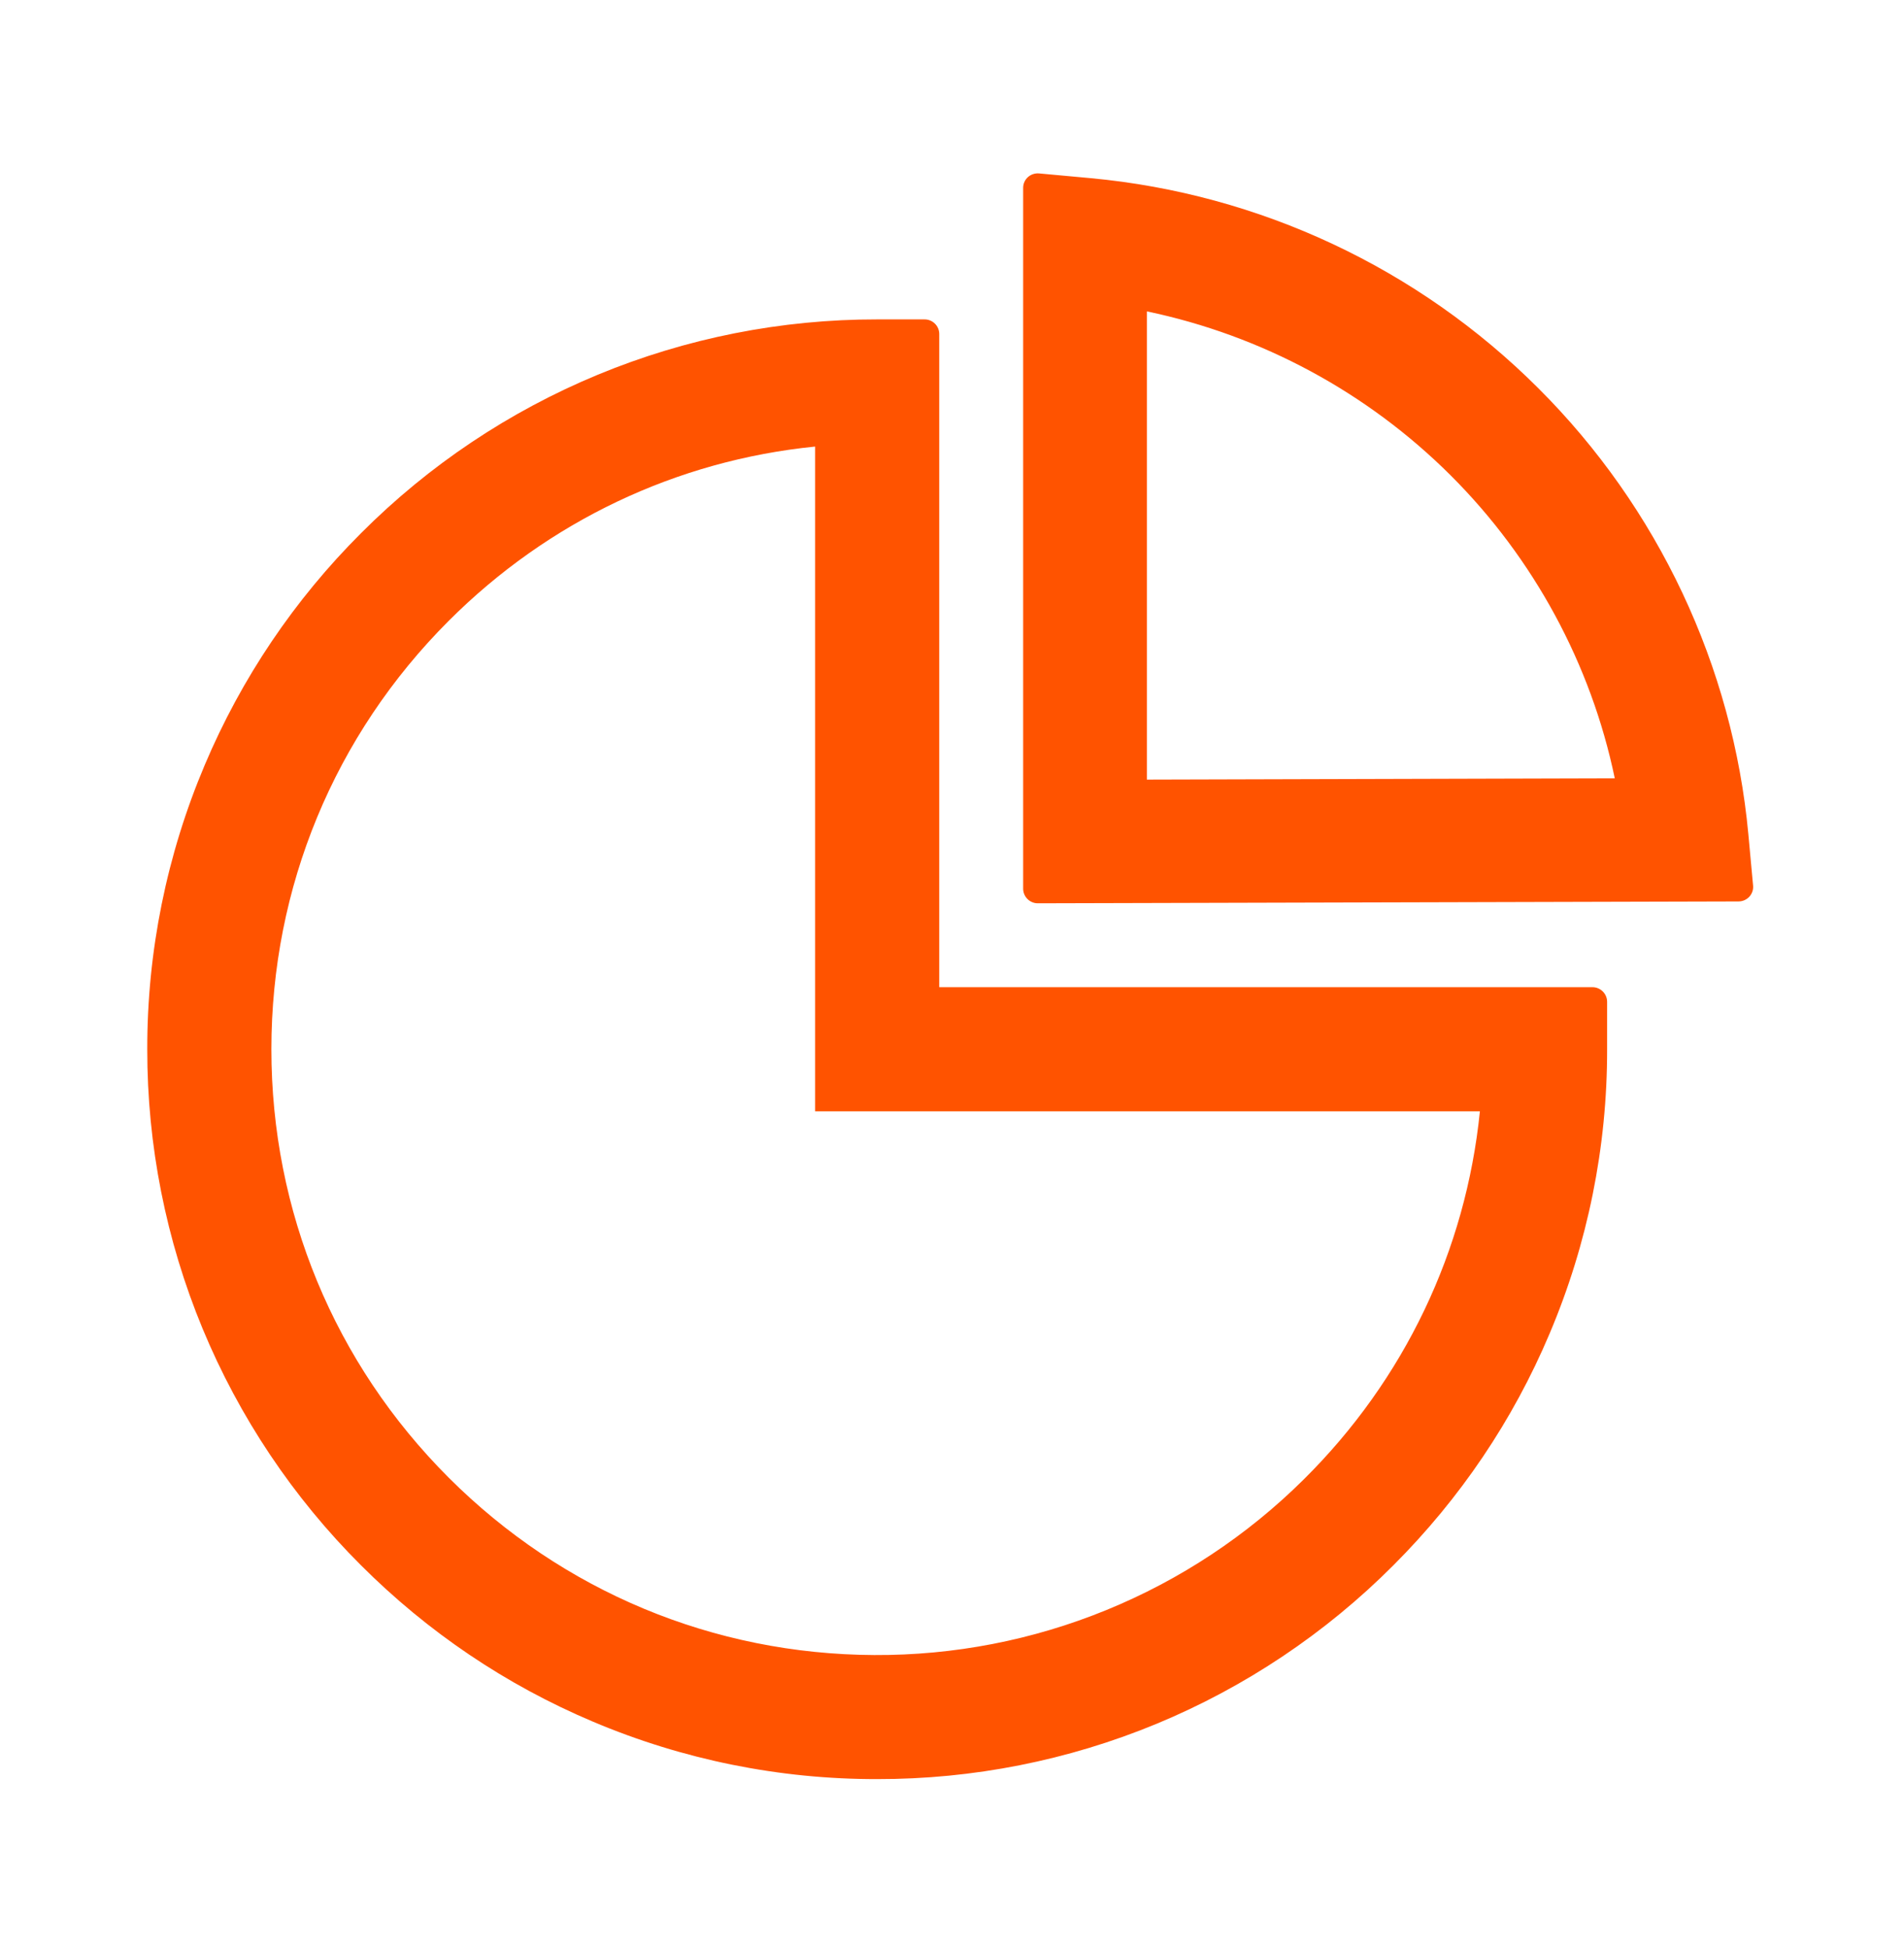 <?xml version="1.0" encoding="UTF-8"?> <svg xmlns="http://www.w3.org/2000/svg" width="43" height="44" viewBox="0 0 43 44" fill="none"><path d="M35.965 22.297H21.212V7.544C21.212 7.362 21.063 7.214 20.882 7.214H19.811C17.646 7.211 15.502 7.635 13.502 8.463C11.501 9.292 9.685 10.507 8.156 12.04C6.651 13.541 5.451 15.32 4.624 17.278C3.764 19.309 3.322 21.493 3.326 23.698C3.323 25.863 3.747 28.008 4.575 30.008C5.404 32.008 6.619 33.824 8.152 35.353C9.664 36.865 11.428 38.056 13.39 38.885C15.421 39.745 17.605 40.187 19.811 40.183C21.975 40.186 24.119 39.762 26.12 38.934C28.12 38.105 29.936 36.89 31.465 35.357C32.977 33.845 34.169 32.081 34.997 30.119C35.857 28.088 36.299 25.904 36.295 23.698V22.627C36.295 22.446 36.147 22.297 35.965 22.297ZM29.442 33.416C28.166 34.682 26.652 35.684 24.988 36.364C23.324 37.045 21.542 37.39 19.745 37.381C16.114 37.364 12.702 35.942 10.134 33.375C7.55 30.791 6.129 27.354 6.129 23.698C6.129 20.043 7.55 16.606 10.134 14.022C12.384 11.772 15.281 10.4 18.409 10.086V25.1H33.422C33.105 28.244 31.721 31.158 29.442 33.416V33.416ZM39.592 20.006L39.485 18.844C39.134 15.048 37.449 11.467 34.737 8.764C32.024 6.055 28.45 4.379 24.632 4.024L23.466 3.917C23.272 3.901 23.107 4.049 23.107 4.243V20.072C23.107 20.253 23.256 20.402 23.437 20.402L39.262 20.36C39.456 20.36 39.608 20.196 39.592 20.006ZM25.901 17.608V7.033C28.498 7.576 30.88 8.862 32.759 10.734C34.642 12.613 35.932 15.003 36.468 17.579L25.901 17.608Z" fill="#FF5300"></path></svg> 